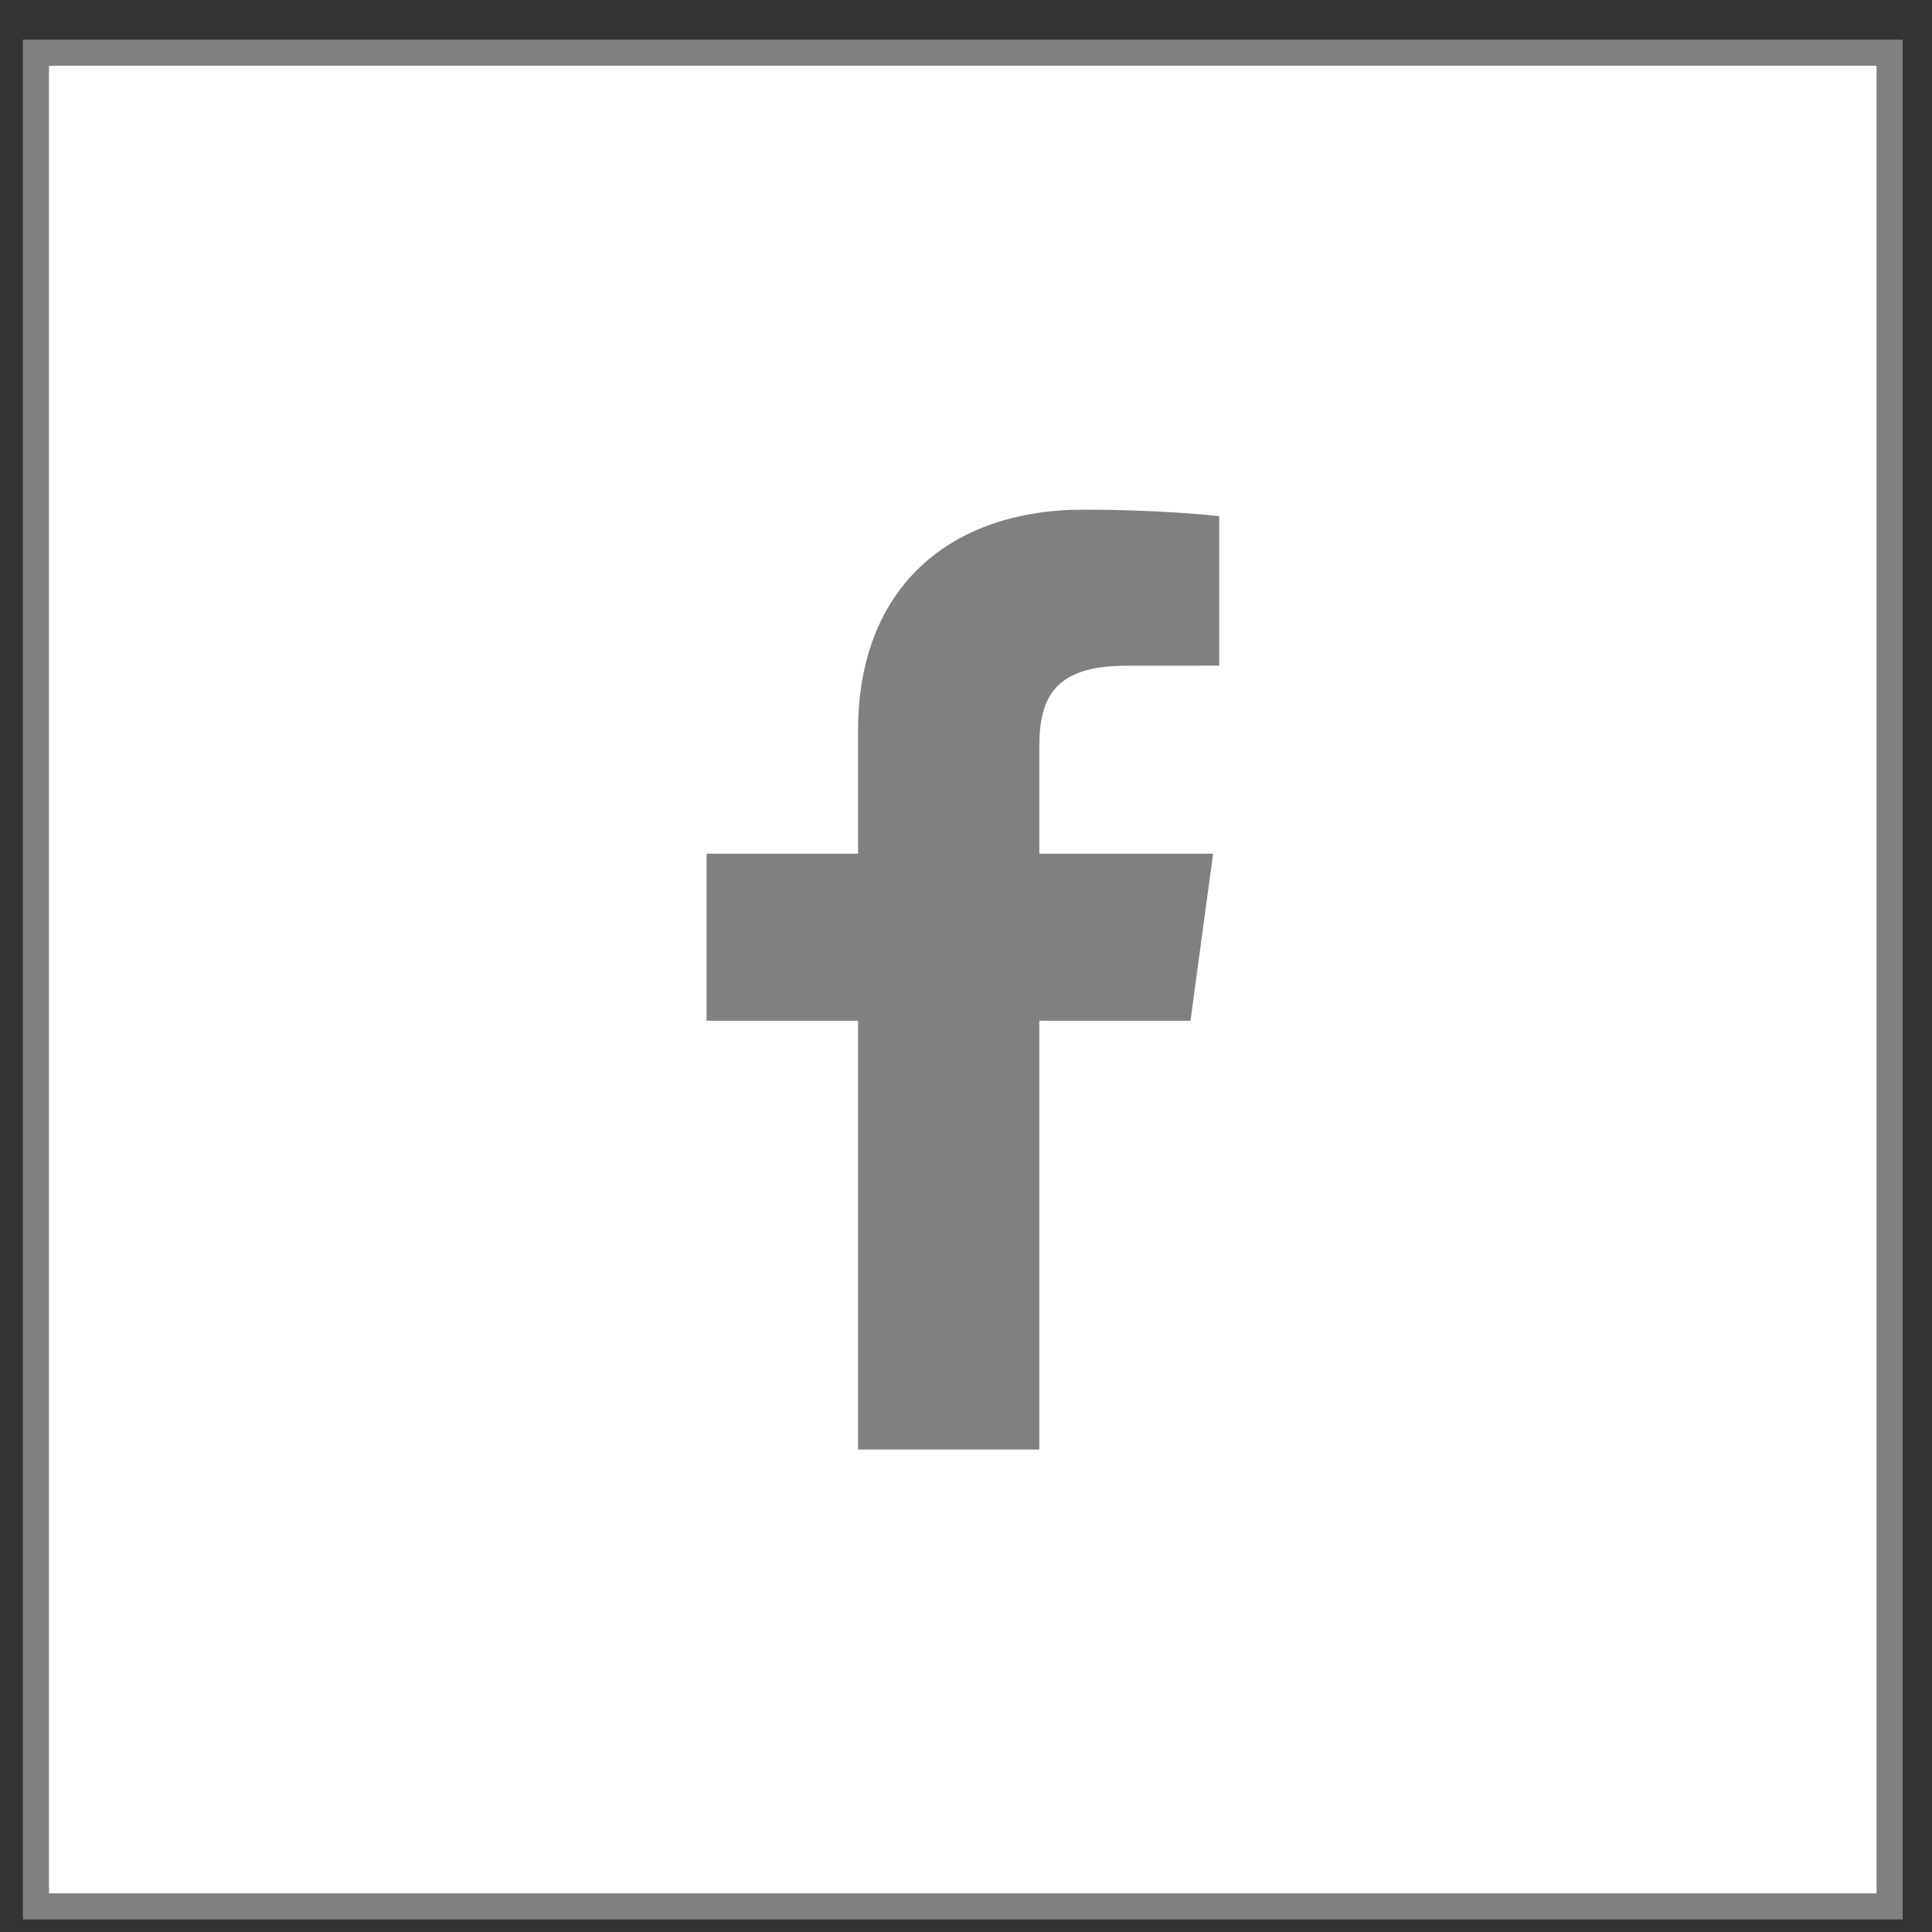 <svg width="37" height="37" viewBox="0 0 37 37" fill="none" xmlns="http://www.w3.org/2000/svg">
<rect x="0" y="0" width="37" height="37" fill="#333333" stroke="none"/>
<rect x="0.688" y="1.01" width="35.5" height="35.5" fill="white" stroke="#808080" stroke-width="0.5"/>
<path d="M19.904 27.76V19.549H22.799L23.232 16.349H19.904V14.306C19.904 13.38 20.174 12.749 21.57 12.749L23.349 12.748V9.886C23.042 9.847 21.985 9.76 20.756 9.76C18.19 9.76 16.433 11.251 16.433 13.989V16.349H13.531V19.549H16.433V27.76H19.904V27.76Z" fill="#808080"/>
</svg>
